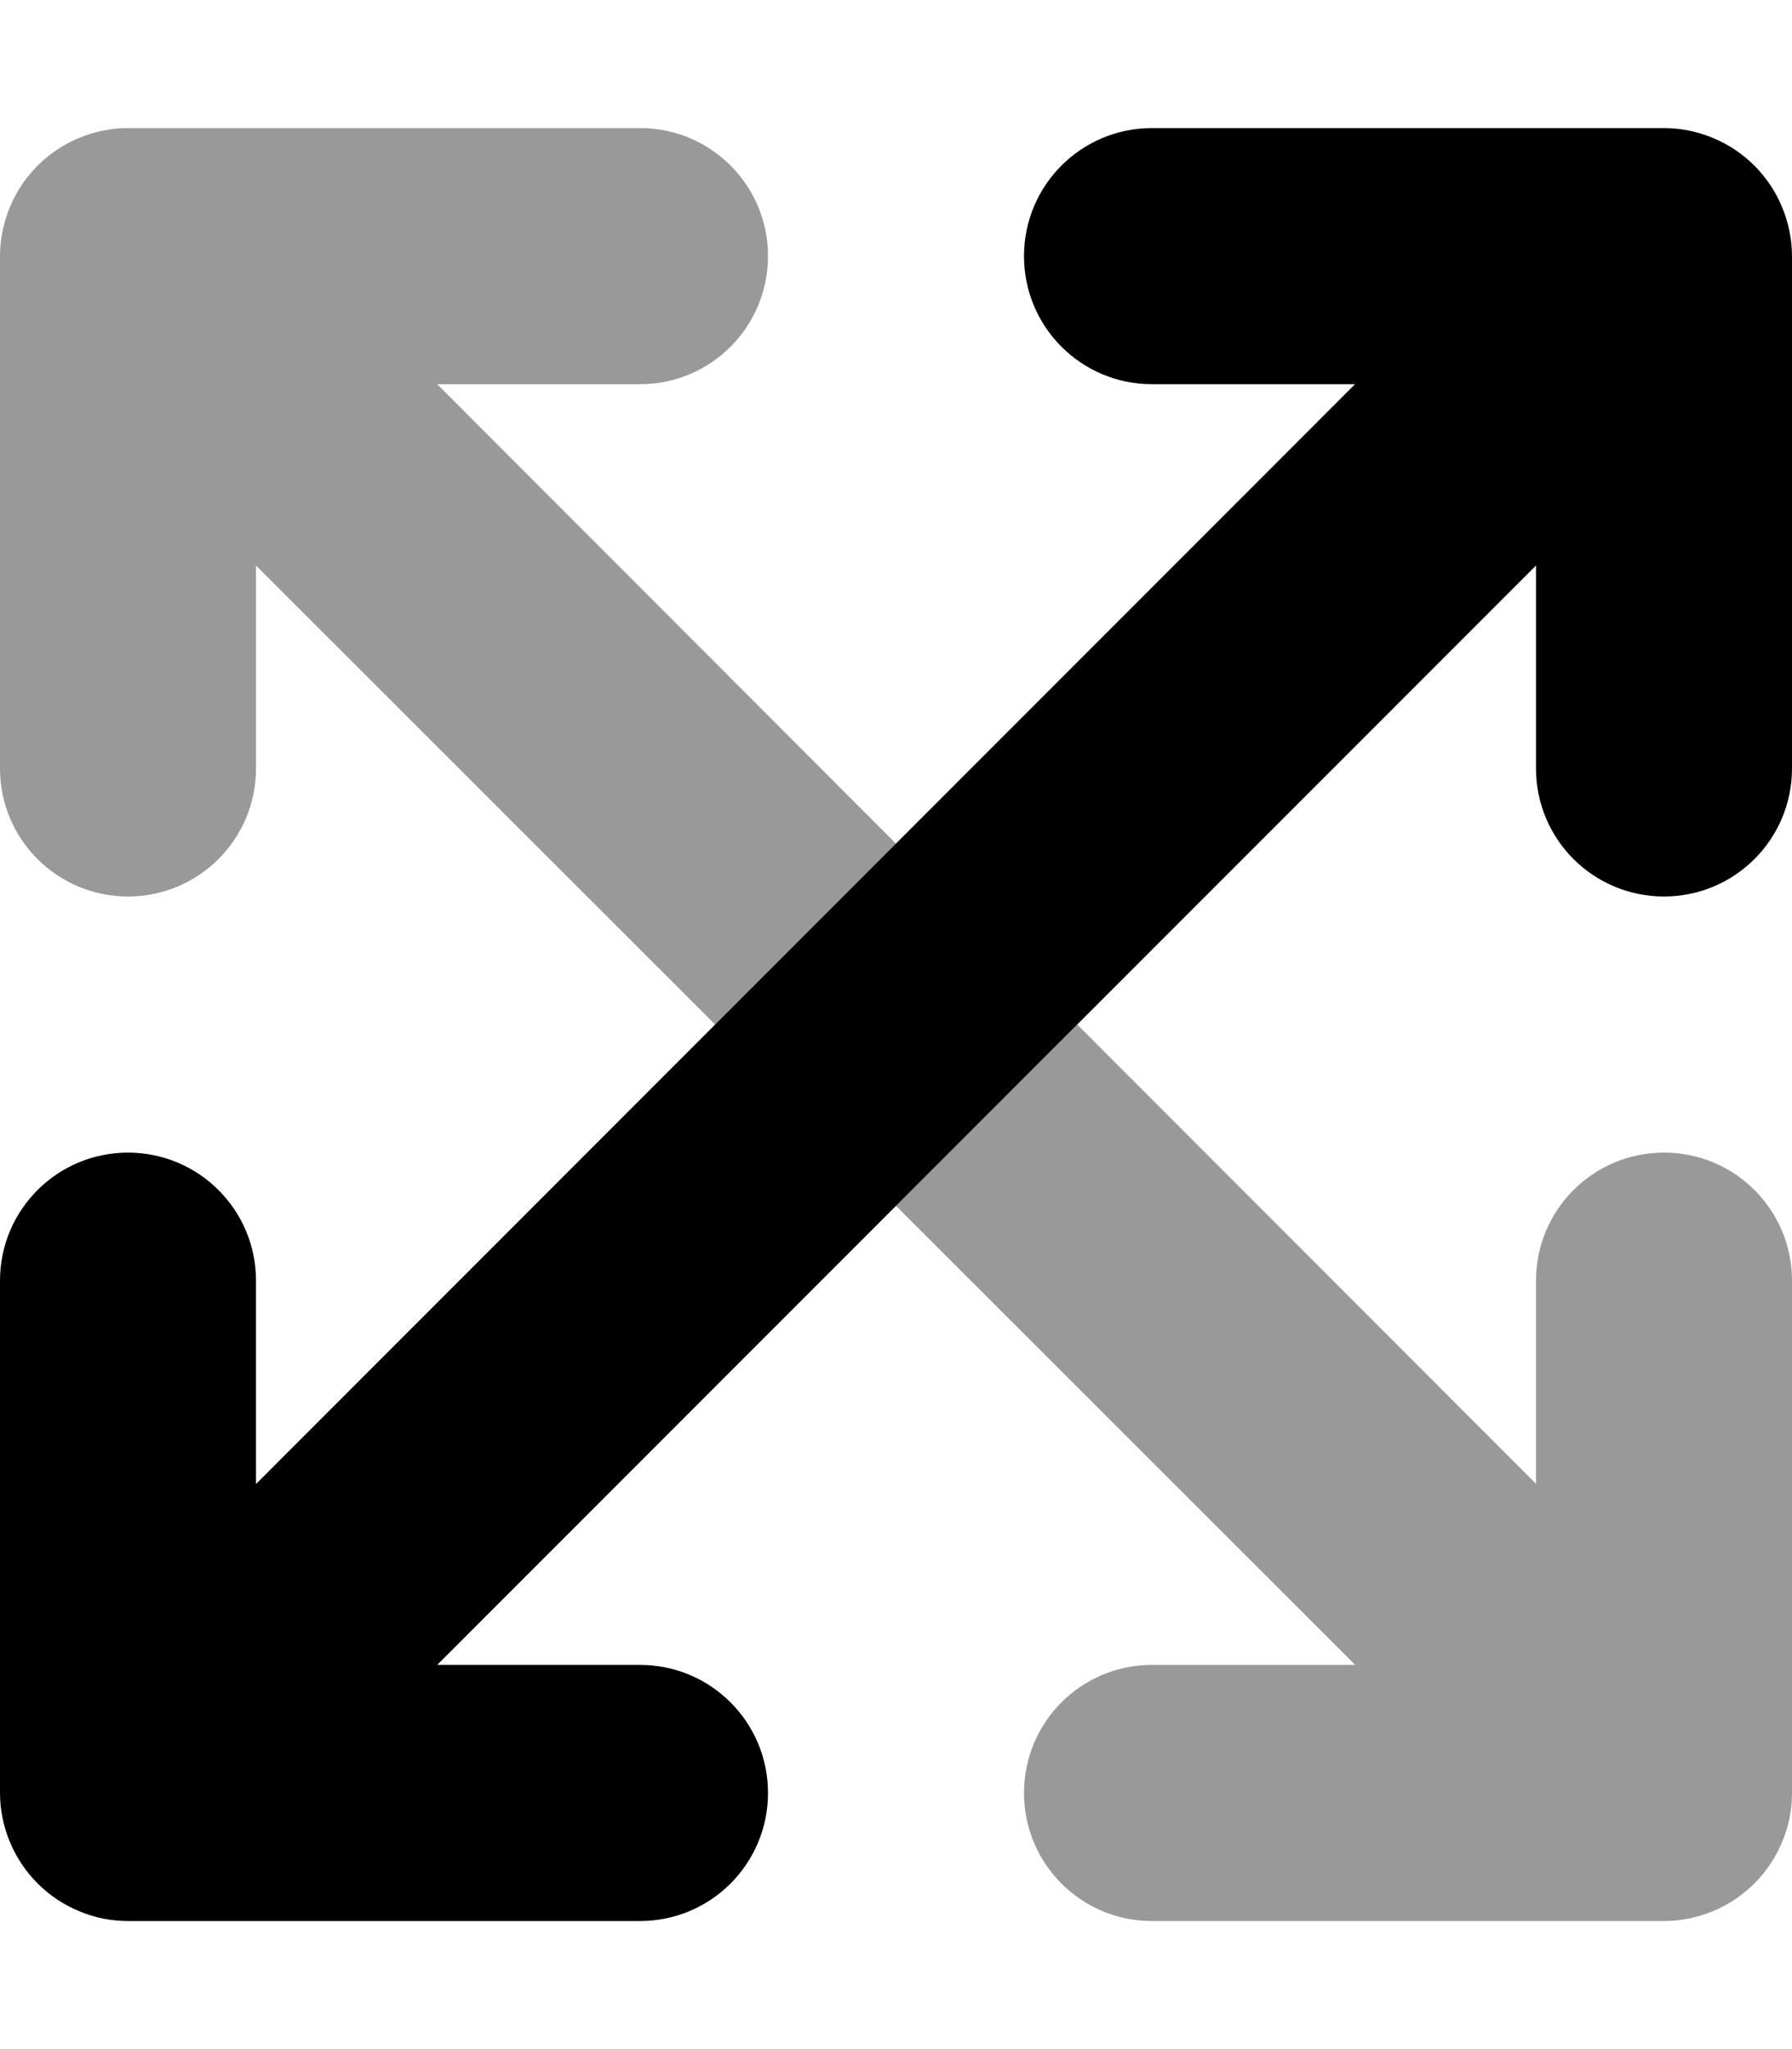 <svg xmlns="http://www.w3.org/2000/svg" viewBox="0 0 448 512"><!--! Font Awesome Pro 6.1.0 by @fontawesome - https://fontawesome.com License - https://fontawesome.com/license (Commercial License) Copyright 2022 Fonticons, Inc. --><defs><style>.fa-secondary{opacity:.4}</style></defs><path class="fa-primary" d="M416 224c17.69 0 32-14.31 32-32V64c0-4.164-.848-8.312-2.463-12.22c-3.242-7.84-9.479-14.08-17.32-17.32C424.3 32.85 420.2 32 416 32h-128c-17.69 0-32 14.31-32 32s14.31 32 32 32h50.75L64 370.8V320c0-17.69-14.31-32-32-32s-32 14.31-32 32v128c0 4.164 .848 8.312 2.461 12.22c3.242 7.84 9.48 14.08 17.32 17.32C23.69 479.2 27.84 480 32 480h128c17.69 0 32-14.31 32-32s-14.31-32-32-32H109.3L384 141.3V192C384 209.7 398.3 224 416 224z"/><path class="fa-secondary" d="M109.3 96H160c17.69 0 32-14.31 32-32S177.7 32 160 32H32C27.84 32 23.69 32.85 19.78 34.46C11.94 37.7 5.705 43.94 2.463 51.78C.848 55.69 0 59.84 0 64v128c0 17.69 14.31 32 32 32s32-14.31 32-32V141.3L178.8 256L224 210.8L109.3 96zM416 288c-17.69 0-32 14.31-32 32v50.75L269.3 256L224 301.3L338.8 416H288c-17.69 0-32 14.31-32 32s14.31 32 32 32h128c4.164 0 8.312-.848 12.22-2.461c7.84-3.242 14.08-9.48 17.32-17.32C447.2 456.3 448 452.2 448 448v-128C448 302.3 433.7 288 416 288z"/></svg>